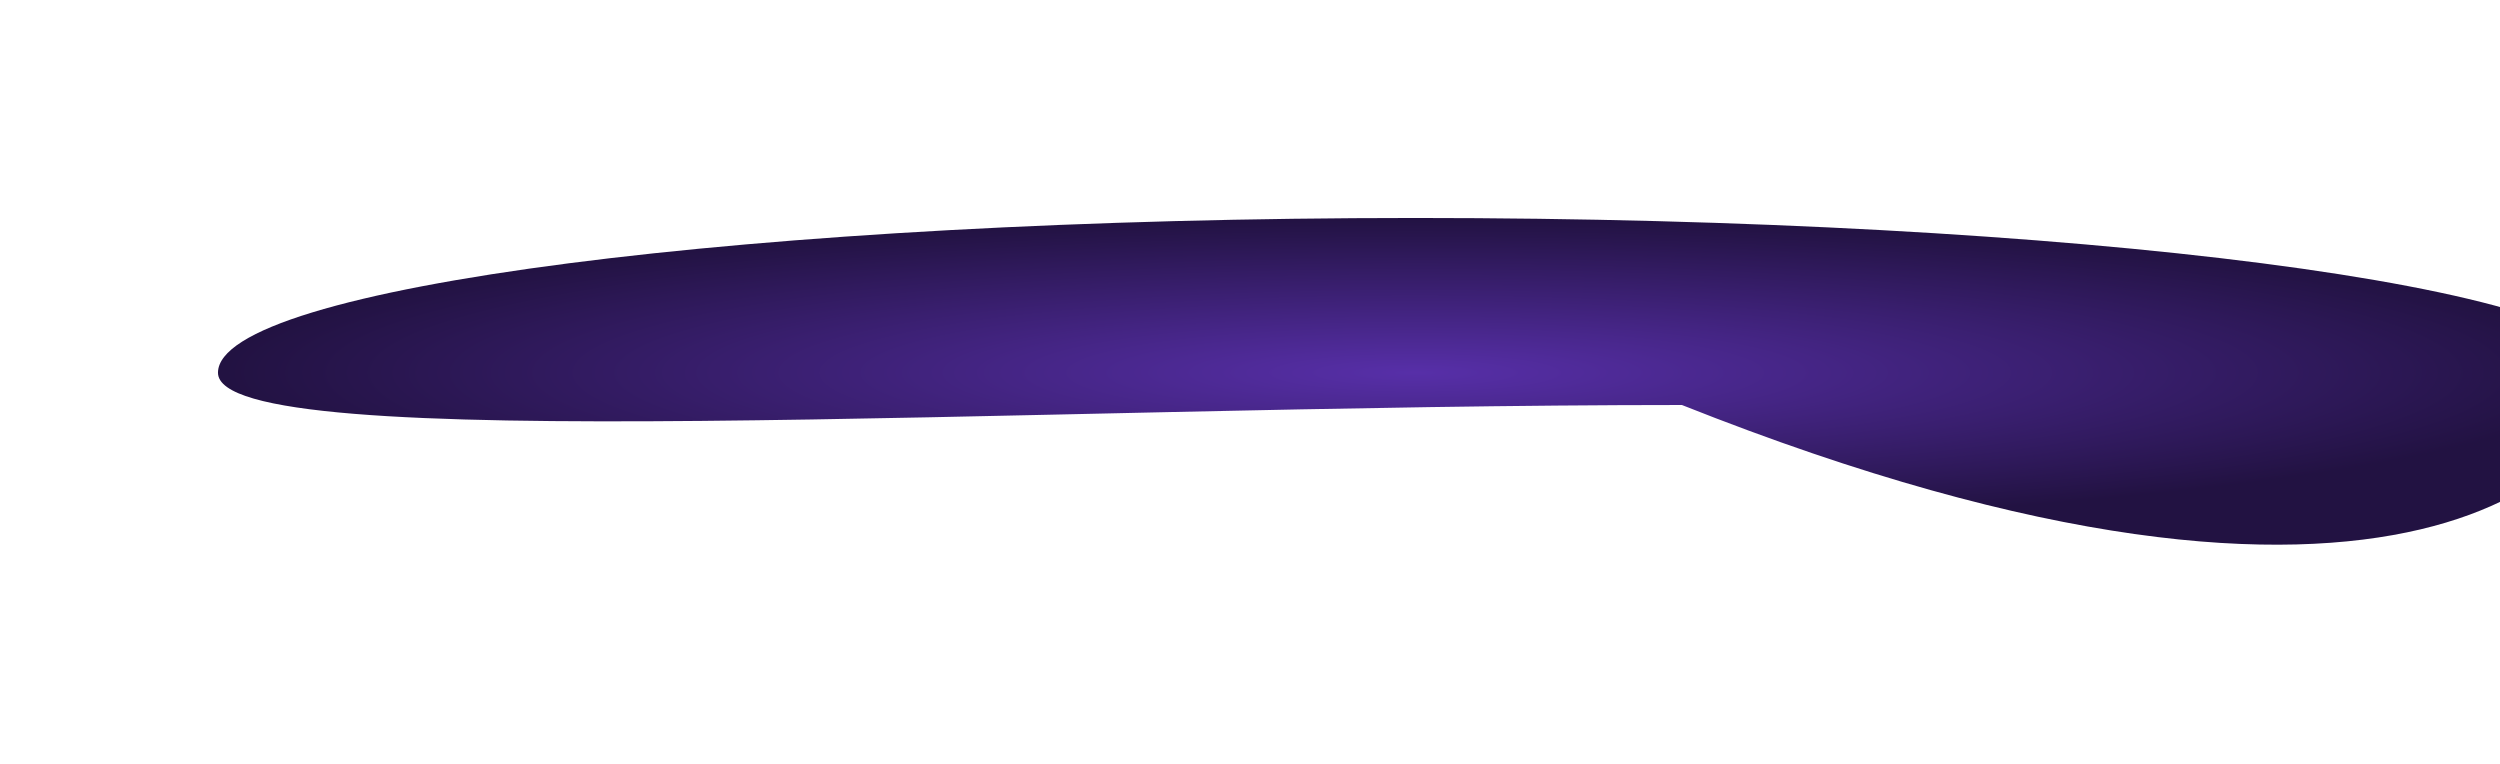 <svg width="929" height="284" viewBox="0 0 929 284" fill="none" xmlns="http://www.w3.org/2000/svg">
<g filter="url(#filter0_f_2063_6219)">
<path d="M971 138.5C971 170.256 895.5 258 625 150.5C379.233 150.5 81 170.256 81 138.5C81 106.744 280.233 81 526 81C771.767 81 971 106.744 971 138.5Z" fill="url(#paint0_radial_2063_6219)"/>
</g>
<defs>
<filter id="filter0_f_2063_6219" x="0.2" y="0.2" width="1051.6" height="283.013" filterUnits="userSpaceOnUse" color-interpolation-filters="sRGB">
<feFlood flood-opacity="0" result="BackgroundImageFix"/>
<feBlend mode="normal" in="SourceGraphic" in2="BackgroundImageFix" result="shape"/>
<feGaussianBlur stdDeviation="40.4" result="effect1_foregroundBlur_2063_6219"/>
</filter>
<radialGradient id="paint0_radial_2063_6219" cx="0" cy="0" r="1" gradientUnits="userSpaceOnUse" gradientTransform="translate(526 138.5) scale(445 57.5)">
<stop stop-color="#572FA8"/>
<stop offset="1" stop-color="#221242"/>
</radialGradient>
</defs>
</svg>
